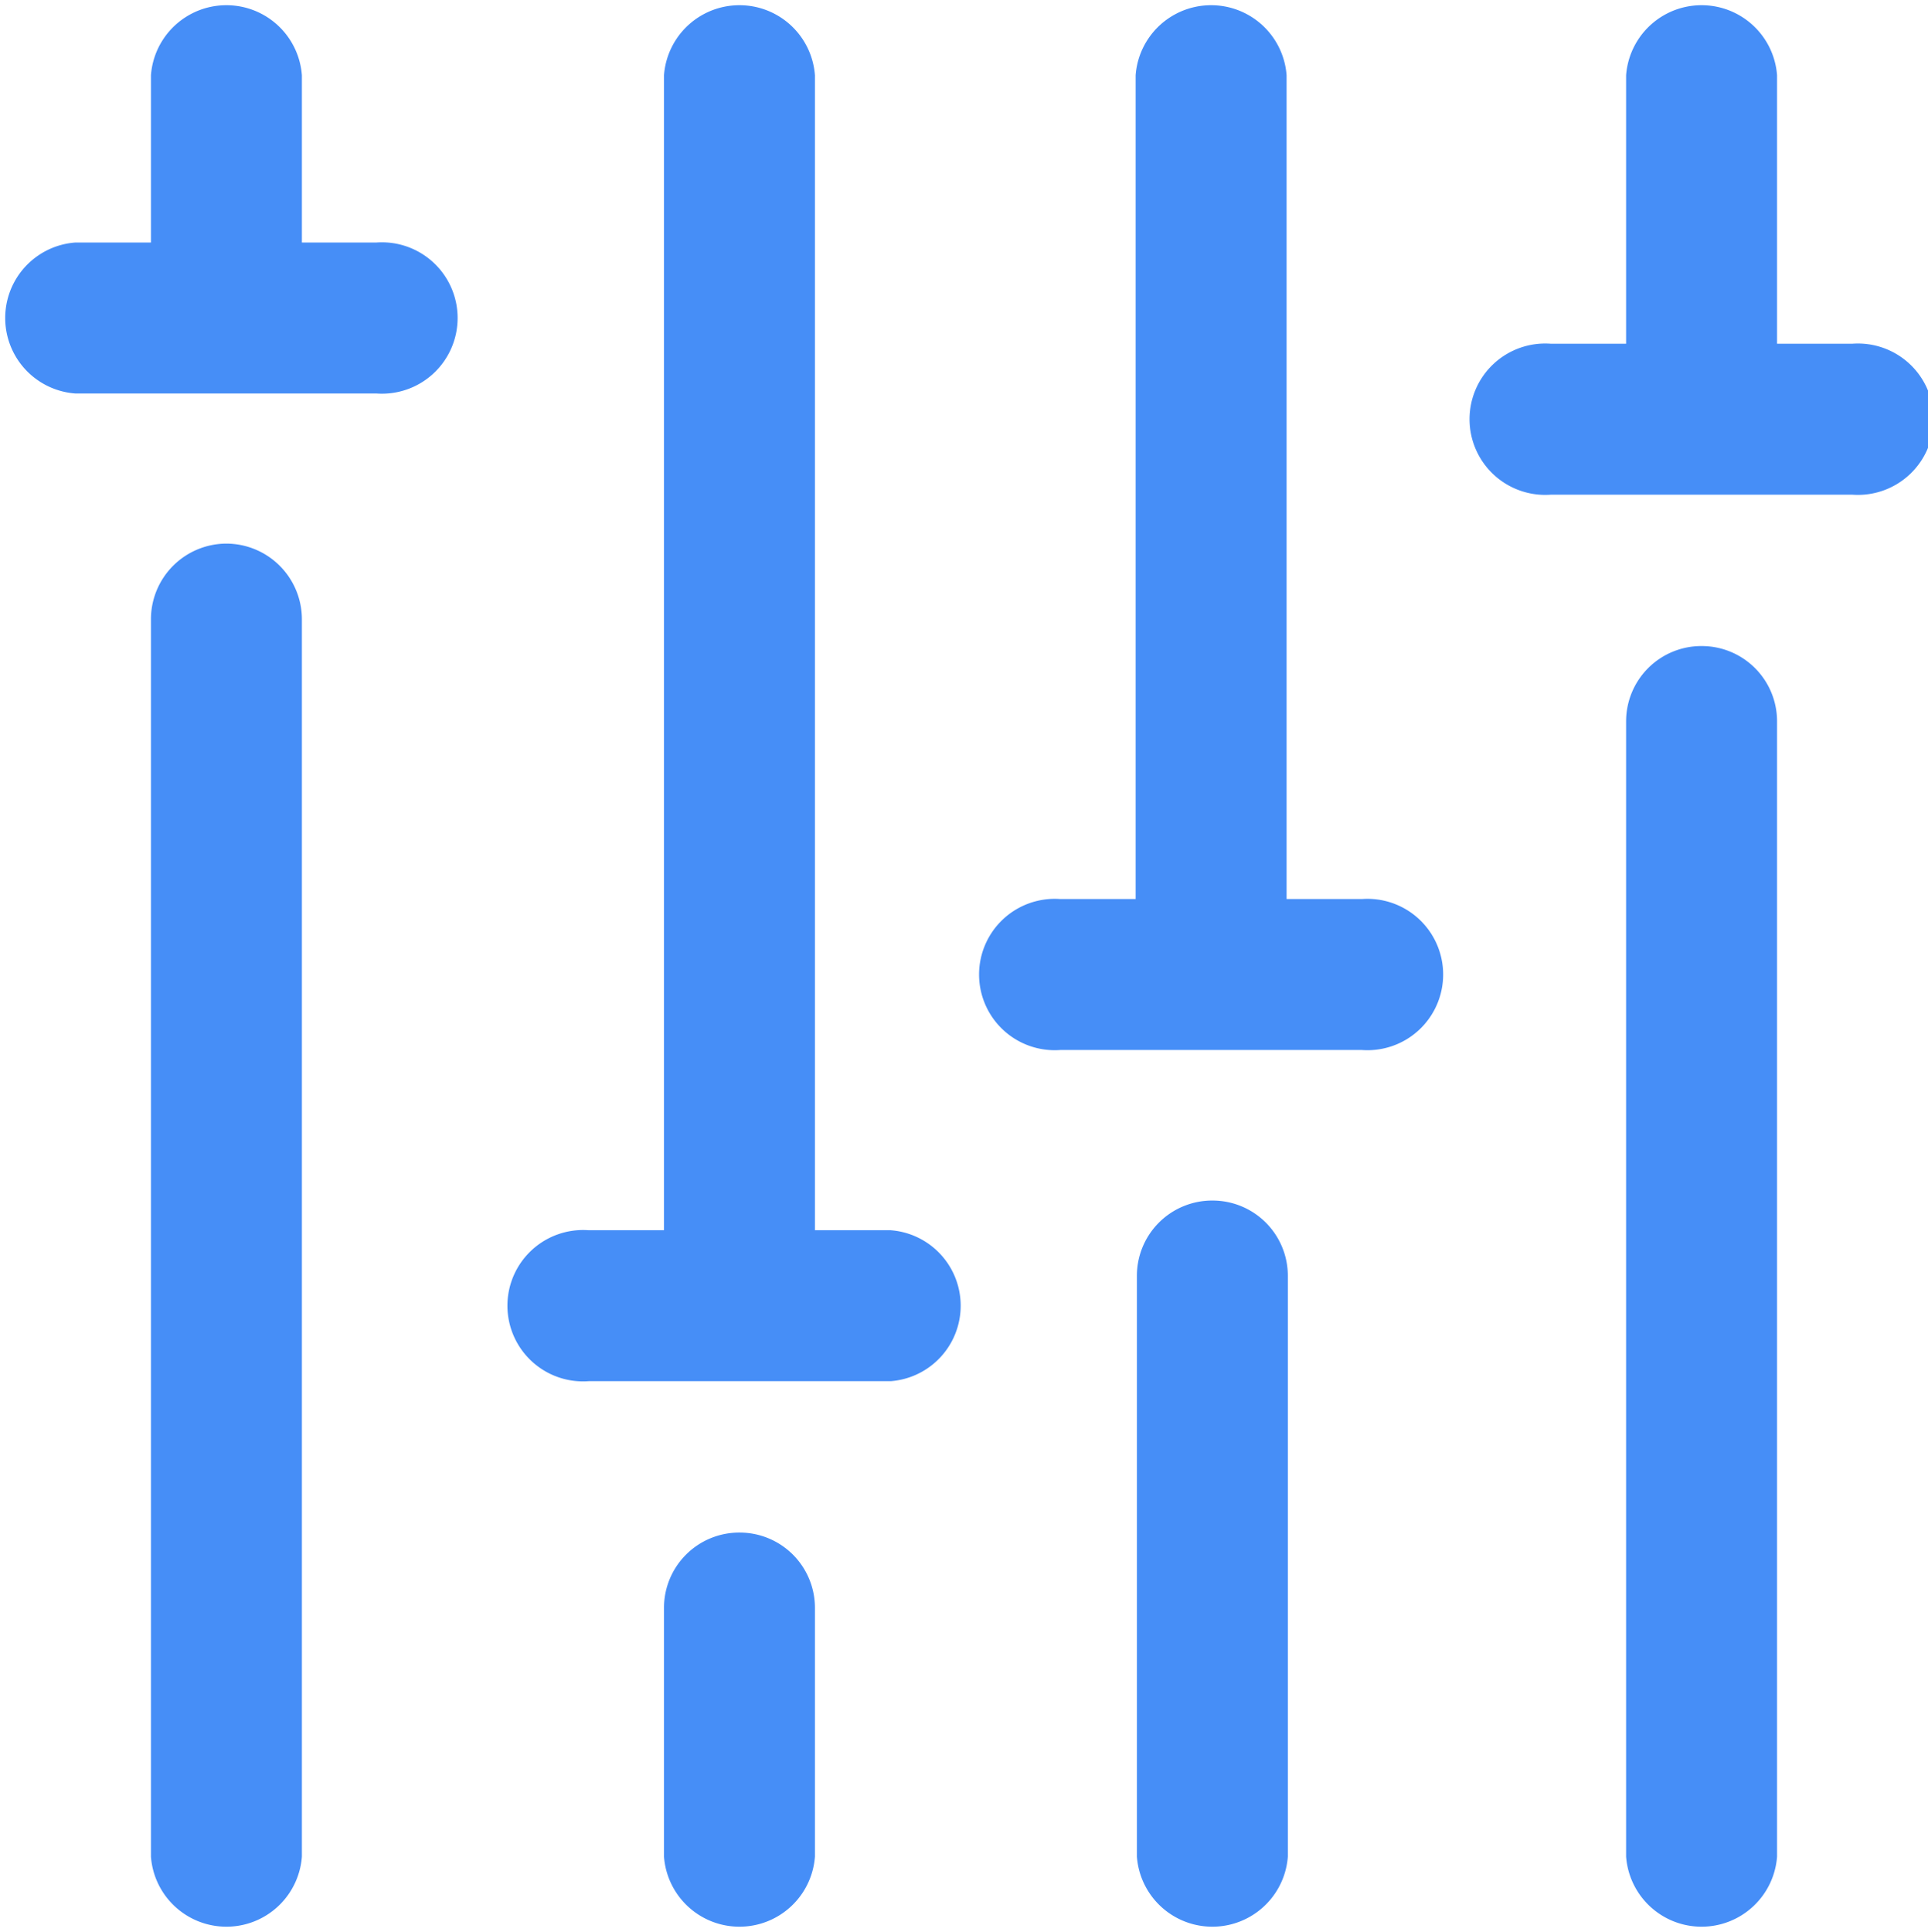 <svg xmlns="http://www.w3.org/2000/svg" viewBox="0 0 46.11 46.2"><defs><style>.cls-1{fill:#468ef7;}</style></defs><title>Asset 5</title><g id="Layer_2" data-name="Layer 2"><g id="Layer_1-2" data-name="Layer 1"><path class="cls-1" d="M17.69,36.65a1.8,1.8,0,0,0-1.81,1.8V44.4a1.81,1.81,0,0,0,3.61,0V38.45A1.8,1.8,0,0,0,17.69,36.65Z"/><path class="cls-1" d="M21.3,29.42H19.49V1.8a1.81,1.81,0,0,0-3.61,0V29.42h-1.8a1.81,1.81,0,1,0,0,3.61H21.3a1.81,1.81,0,0,0,0-3.61Z"/><path class="cls-1" d="M5.41,13a1.81,1.81,0,0,0-1.8,1.81V44.4a1.81,1.81,0,0,0,3.61,0V14.81A1.81,1.81,0,0,0,5.41,13Z"/><path class="cls-1" d="M9,5.8H7.22v-4a1.81,1.81,0,0,0-3.61,0v4H1.8a1.81,1.81,0,0,0,0,3.61H9A1.81,1.81,0,1,0,9,5.8Z"/><path class="cls-1" d="M40.7,15.45a1.8,1.8,0,0,0-1.81,1.8V44.4a1.81,1.81,0,0,0,3.61,0V17.25A1.8,1.8,0,0,0,40.7,15.45Z"/><path class="cls-1" d="M44.3,8.22H42.5V1.8a1.81,1.81,0,0,0-3.61,0V8.22h-1.8a1.81,1.81,0,1,0,0,3.61H44.3a1.81,1.81,0,1,0,0-3.61Z"/><path class="cls-1" d="M29,28.71a1.8,1.8,0,0,0-1.81,1.8V44.4a1.81,1.81,0,0,0,3.61,0V30.51A1.8,1.8,0,0,0,29,28.71Z"/><path class="cls-1" d="M32.57,21.5h-1.8V1.8a1.81,1.81,0,0,0-3.61,0V21.5h-1.8a1.81,1.81,0,1,0,0,3.61h7.21a1.81,1.81,0,1,0,0-3.61Z"/></g></g></svg>